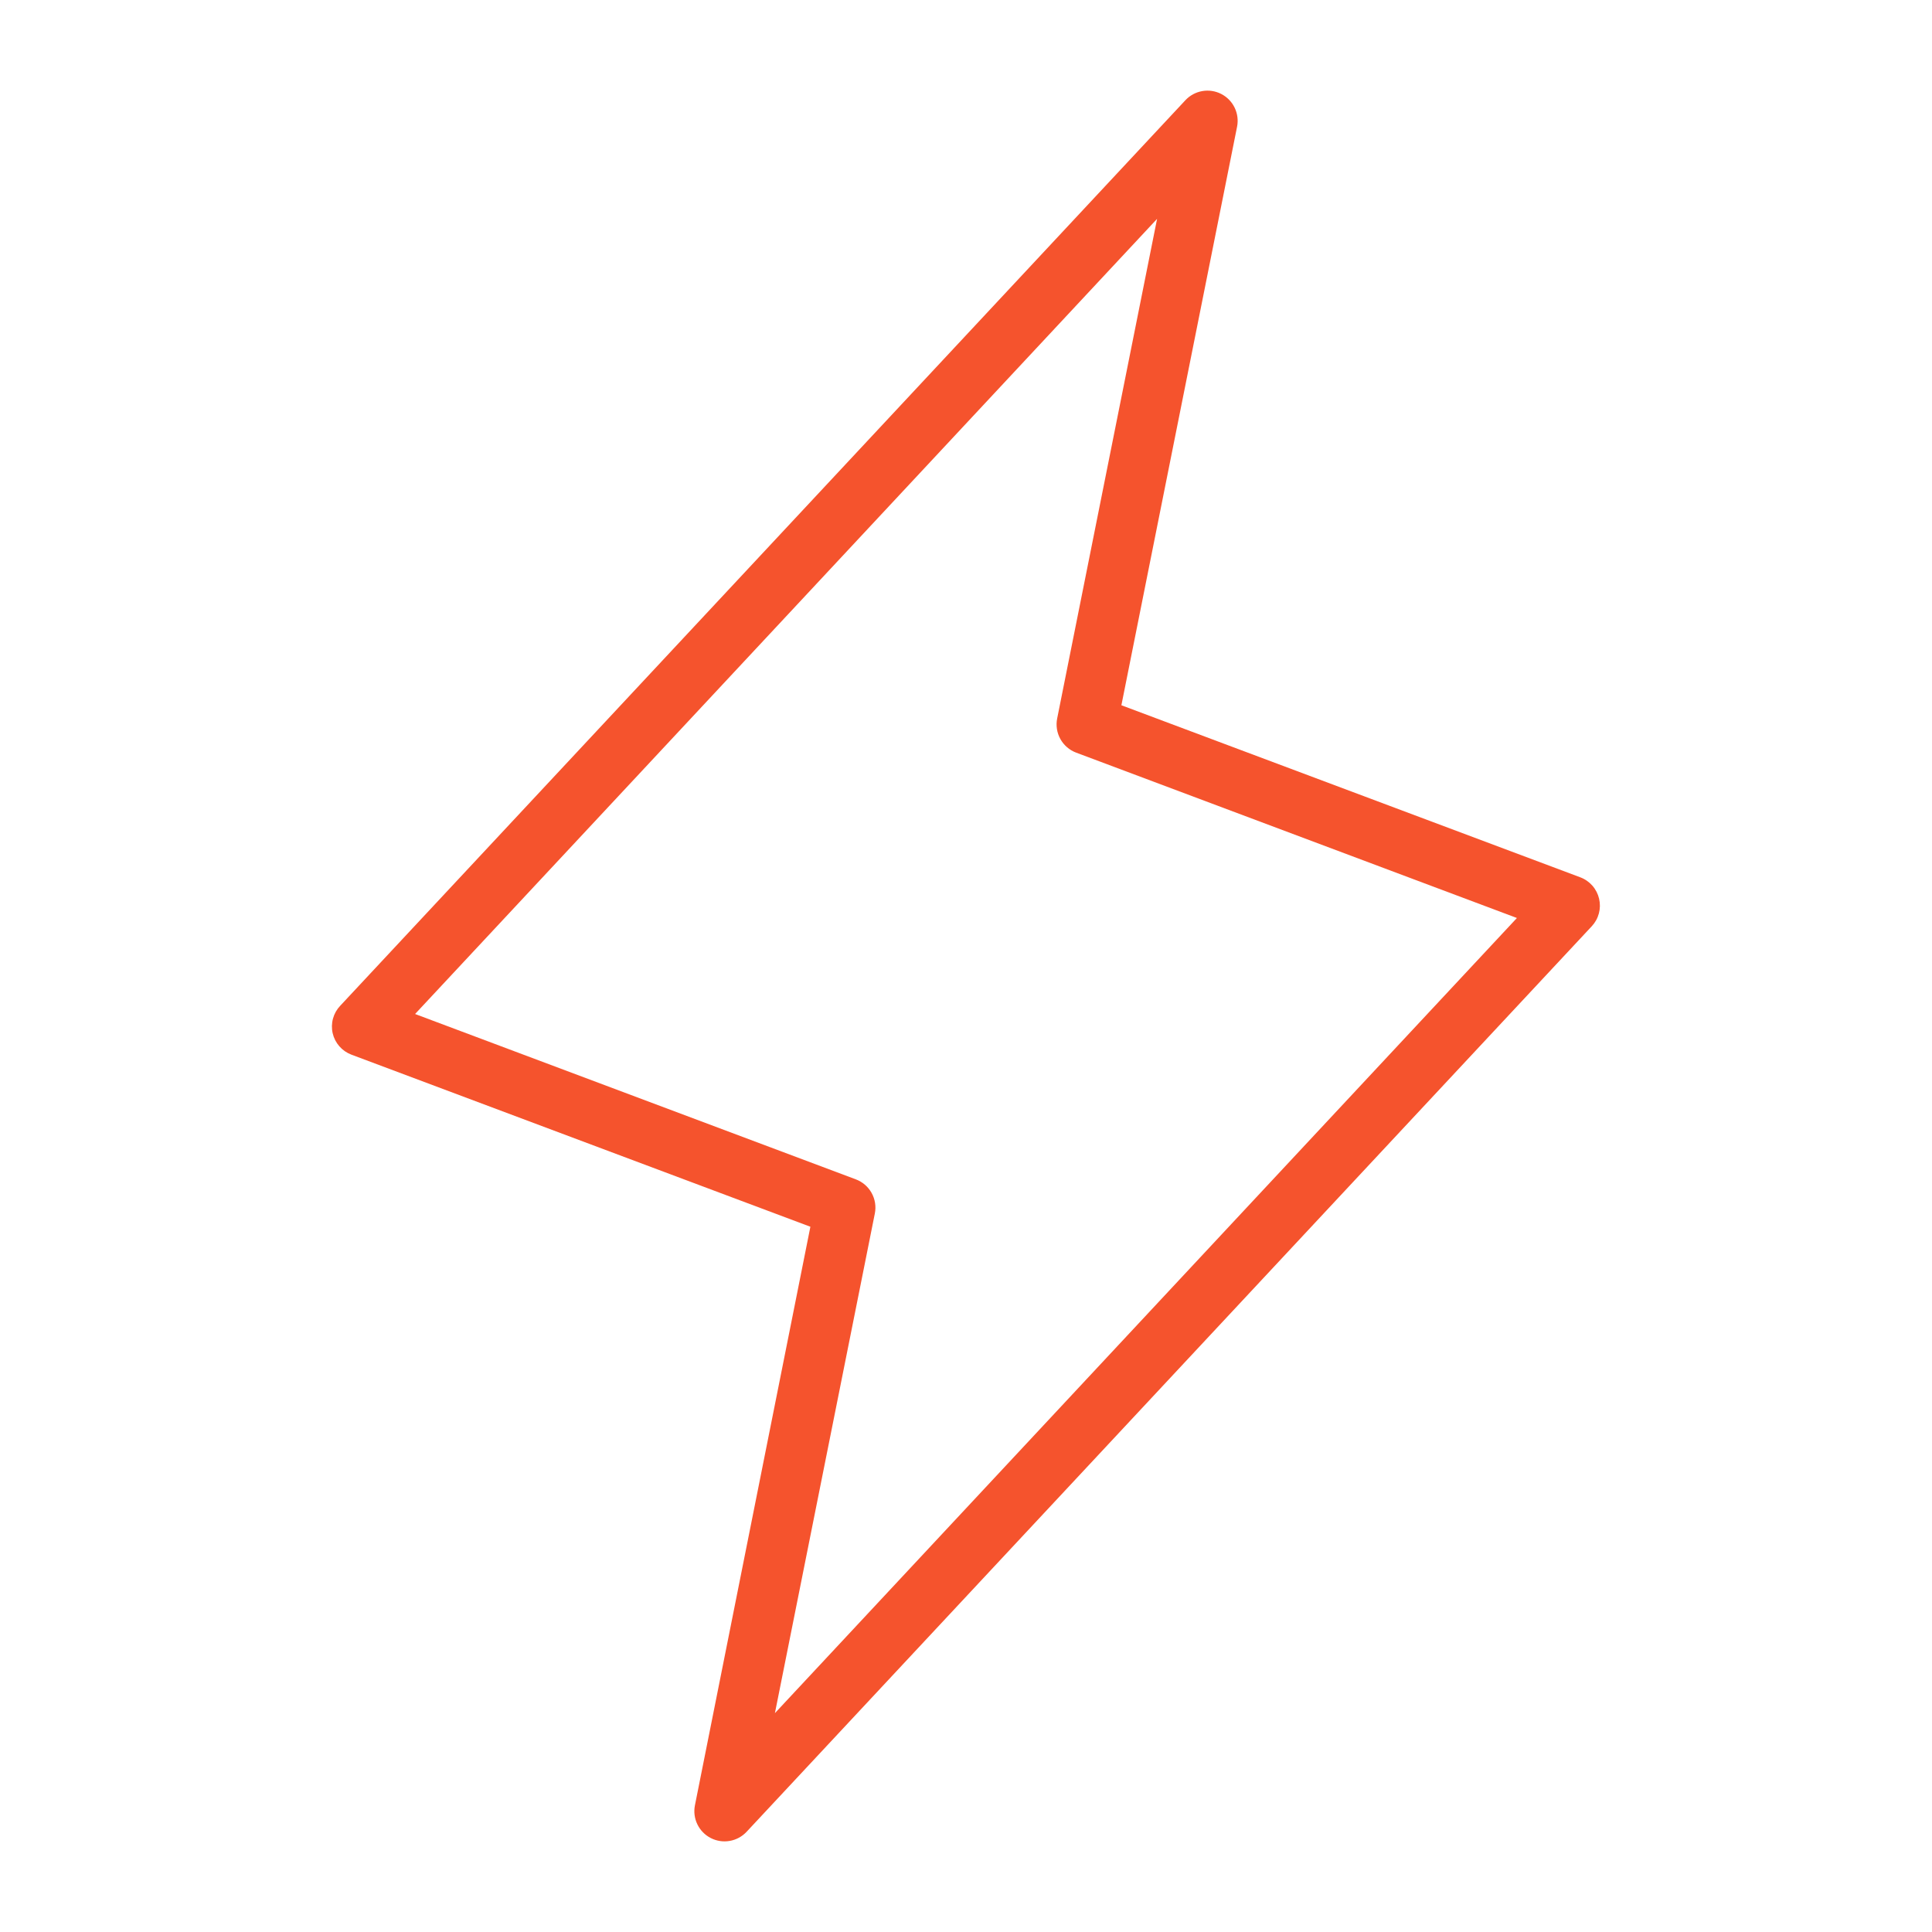 <svg width="200" height="200" viewBox="0 0 200 200" fill="none" xmlns="http://www.w3.org/2000/svg">
<path d="M165.539 93.039C165.423 92.538 165.184 92.073 164.845 91.686C164.505 91.299 164.076 91.001 163.594 90.82L116.086 73.008L128.063 13.109C128.193 12.444 128.104 11.754 127.808 11.144C127.512 10.534 127.026 10.036 126.423 9.727C125.82 9.417 125.132 9.312 124.464 9.428C123.796 9.543 123.183 9.873 122.719 10.367L35.219 104.117C34.864 104.49 34.608 104.945 34.472 105.441C34.335 105.937 34.324 106.459 34.438 106.961C34.554 107.462 34.792 107.927 35.132 108.314C35.471 108.701 35.901 108.999 36.383 109.18L83.891 126.992L71.938 186.891C71.807 187.556 71.896 188.246 72.192 188.856C72.488 189.466 72.974 189.964 73.577 190.273C74.18 190.583 74.868 190.688 75.536 190.572C76.204 190.457 76.817 190.127 77.281 189.633L164.781 95.883C165.131 95.507 165.384 95.052 165.516 94.556C165.648 94.06 165.656 93.539 165.539 93.039ZM80.219 177.344L90.562 125.625C90.708 124.897 90.59 124.142 90.229 123.493C89.868 122.845 89.289 122.346 88.594 122.086L42.969 104.969L119.781 22.656L109.438 74.375C109.292 75.103 109.41 75.858 109.771 76.507C110.132 77.155 110.711 77.654 111.406 77.914L157.031 95.031L80.219 177.344Z" fill="#F5532D"/>
</svg>
